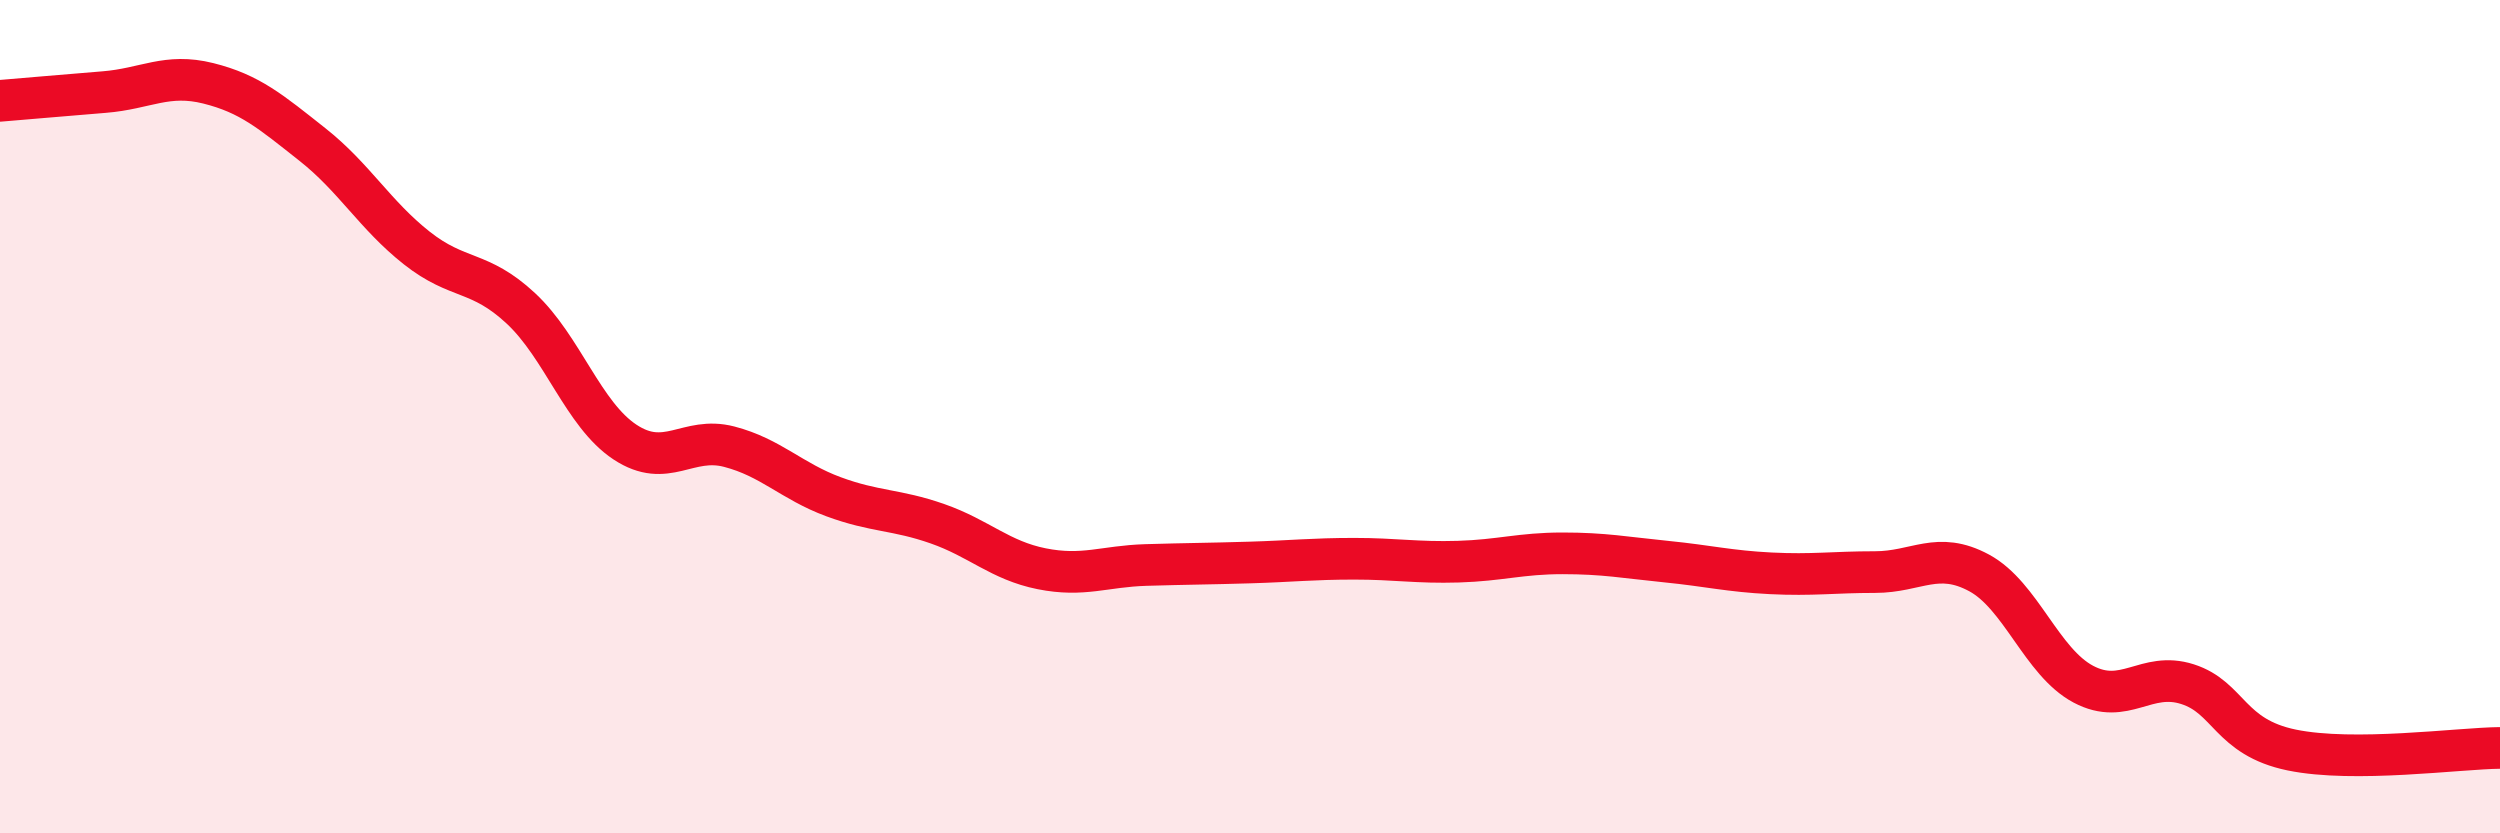 
    <svg width="60" height="20" viewBox="0 0 60 20" xmlns="http://www.w3.org/2000/svg">
      <path
        d="M 0,2.42 C 0.5,2.38 1.5,2.29 2.5,2.21 C 3.5,2.13 4,1.75 5,2 C 6,2.25 6.5,2.68 7.5,3.47 C 8.5,4.26 9,5.16 10,5.95 C 11,6.74 11.5,6.47 12.5,7.4 C 13.5,8.33 14,9.95 15,10.61 C 16,11.27 16.5,10.46 17.5,10.72 C 18.5,10.98 19,11.55 20,11.92 C 21,12.29 21.5,12.22 22.5,12.57 C 23.5,12.92 24,13.45 25,13.65 C 26,13.85 26.5,13.59 27.5,13.56 C 28.5,13.53 29,13.53 30,13.5 C 31,13.47 31.5,13.41 32.5,13.41 C 33.5,13.41 34,13.51 35,13.48 C 36,13.45 36.5,13.28 37.5,13.28 C 38.5,13.28 39,13.38 40,13.48 C 41,13.58 41.5,13.71 42.5,13.76 C 43.5,13.81 44,13.73 45,13.73 C 46,13.73 46.5,13.21 47.5,13.75 C 48.5,14.29 49,15.89 50,16.42 C 51,16.95 51.5,16.1 52.5,16.42 C 53.5,16.74 53.5,17.69 55,18 C 56.5,18.31 59,17.96 60,17.95L60 20L0 20Z"
        fill="#EB0A25"
        opacity="0.1"
        stroke-linecap="round"
        stroke-linejoin="round"
      />
      <path
        d="M 0,2.42 C 0.5,2.38 1.5,2.29 2.5,2.21 C 3.5,2.13 4,1.75 5,2 C 6,2.25 6.5,2.68 7.5,3.47 C 8.5,4.26 9,5.16 10,5.95 C 11,6.74 11.5,6.47 12.5,7.4 C 13.5,8.33 14,9.95 15,10.61 C 16,11.27 16.5,10.46 17.5,10.72 C 18.5,10.98 19,11.55 20,11.92 C 21,12.29 21.5,12.22 22.5,12.57 C 23.5,12.92 24,13.45 25,13.65 C 26,13.85 26.5,13.59 27.5,13.56 C 28.5,13.53 29,13.53 30,13.5 C 31,13.47 31.5,13.41 32.5,13.41 C 33.5,13.41 34,13.51 35,13.48 C 36,13.45 36.5,13.28 37.5,13.28 C 38.5,13.28 39,13.38 40,13.48 C 41,13.58 41.5,13.71 42.5,13.76 C 43.5,13.81 44,13.73 45,13.73 C 46,13.73 46.5,13.21 47.5,13.75 C 48.5,14.29 49,15.89 50,16.42 C 51,16.95 51.5,16.1 52.5,16.42 C 53.5,16.74 53.5,17.69 55,18 C 56.5,18.31 59,17.96 60,17.95"
        stroke="#EB0A25"
        stroke-width="1"
        fill="none"
        stroke-linecap="round"
        stroke-linejoin="round"
      />
    </svg>
  